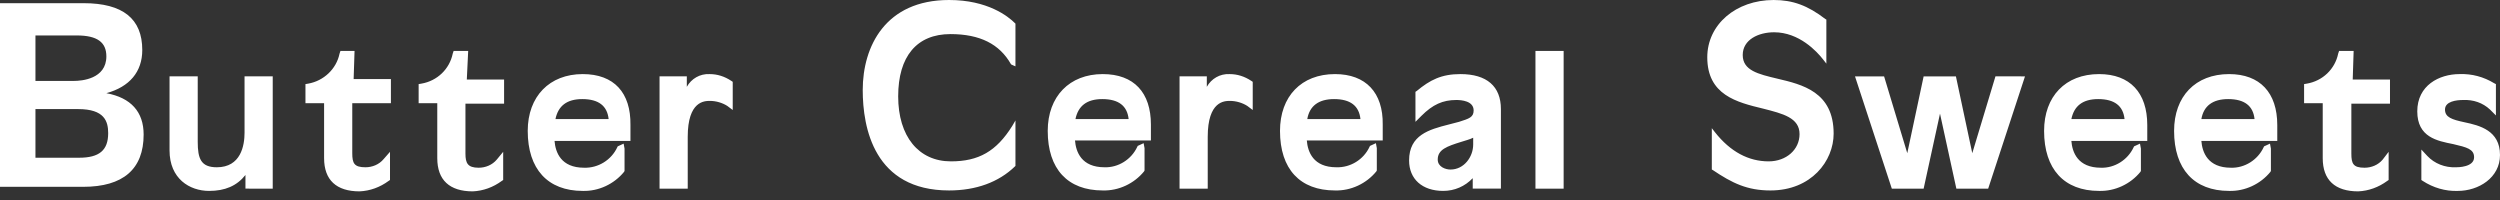 <?xml version="1.0" encoding="utf-8"?>
<!-- Generator: Adobe Illustrator 25.2.1, SVG Export Plug-In . SVG Version: 6.00 Build 0)  -->
<svg version="1.1" id="レイヤー_1" xmlns="http://www.w3.org/2000/svg" xmlns:xlink="http://www.w3.org/1999/xlink" x="0px"
	 y="0px" viewBox="0 0 550 44" style="enable-background:new 0 0 550 44;" xml:space="preserve">
<rect x="0" y="0" width="550" height="44" fill="#333333" stroke="none"/>
<style type="text/css">
	.st0{fill:#FFFFFF;}
</style>
<path class="st0" d="M23.4,20.5c5.1-1.4,7.9-4.7,7.9-9.5c0-6.9-4.3-10.3-12.9-10.3H0v40.4h18.3c8.8,0,13.3-3.9,13.3-11.5
	C31.6,24.6,28.8,21.5,23.4,20.5z M7.8,7.8h9.1c4.5,0,6.5,1.5,6.5,4.6c0,5-5.5,5.4-7.1,5.4H7.8V7.8z M17.4,34.7H7.8V24h9.4
	c5.8,0,6.6,2.7,6.6,5.3C23.8,33.1,21.8,34.7,17.4,34.7z M53.8,29.2c0,2.8-0.8,7.6-6.1,7.6c-3.5,0-4.2-1.9-4.2-5.6V16.8h-6.2v16.3
	c0,6.2,4.4,8.9,8.7,8.9c3.5,0,6.1-1.1,8-3.5v3H60V16.8h-6.2V29.2z M78,11.2h-3.1l-0.2,0.6c-0.7,3.4-3.5,6-6.9,6.6l-0.6,0.1v4.2h4.1
	v12.1c0,4.8,2.7,7.3,7.8,7.3c2.3-0.1,4.5-0.9,6.4-2.3l0.3-0.2v-6.2L84.4,35c-1,1.2-2.5,1.8-4,1.8c-2.5,0-2.9-0.9-2.9-3.1v-11H86
	v-5.3h-8.2L78,11.2z M103,11.2h-3.2l-0.2,0.6c-0.7,3.4-3.4,6-6.9,6.6l-0.6,0.1v4.2h4.1v12.1c0,4.8,2.7,7.3,7.8,7.3
	c2.3-0.1,4.5-0.9,6.4-2.3l0.3-0.2v-6.2l-1.4,1.7c-1,1.2-2.5,1.8-4,1.8c-2.4,0-2.9-1-2.9-3.1v-11h8.5v-5.3h-8.2L103,11.2z
	 M128.2,16.3c-7.3,0-12.1,4.9-12.1,12.5c0,8.4,4.4,13.2,12.1,13.2c3.5,0.1,6.9-1.5,9.1-4.2l0.1-0.2v-4.9l-0.2-1.1l-1.3,0.6l-0.1,0.2
	c-1.3,2.8-4.2,4.6-7.3,4.5c-5.1,0-6.3-3.4-6.5-5.9h16.7v-3.5C138.8,20.4,135.1,16.3,128.2,16.3L128.2,16.3z M122.2,26.2
	c0.6-2.9,2.5-4.4,5.9-4.4c3.6,0,5.5,1.5,5.8,4.4H122.2z M156.1,16.3c-2.1-0.1-4,1-5,2.8v-2.3h-6v24.7h6.2V30.1
	c0-7.9,3.7-7.9,4.9-7.9c1.3,0,2.7,0.4,3.8,1.1l1.2,0.9V18l-0.3-0.2C159.4,16.8,157.8,16.3,156.1,16.3L156.1,16.3z M208.8,0
	c-14,0-19,10.2-19,19.8c0,8.3,2.5,22.1,19,22.1c5.9,0,10.9-1.8,14.5-5.3l0.1-0.1v-10l-0.7,1.2c-3.5,5.6-7.4,7.8-13.5,7.8
	c-7.1,0-11.6-5.5-11.6-14.3s4.1-13.7,11.5-13.7c6.5,0,10.8,2.2,13.3,6.6l0.1,0.1l0.9,0.4V5.2l-0.1-0.1C221.8,3.6,217.3,0,208.8,0z
	 M242.6,16.3c-7.3,0-12.1,4.9-12.1,12.5c0,8.4,4.4,13.1,12.1,13.1c3.5,0.1,6.9-1.5,9.1-4.2l0.1-0.2v-4.9l-0.2-1.1l-1.3,0.6l-0.1,0.2
	c-1.3,2.8-4.2,4.6-7.2,4.5c-5.1,0-6.3-3.4-6.5-5.9h16.7v-3.5C253.2,20.4,249.5,16.3,242.6,16.3z M236.6,26.2
	c0.6-2.9,2.5-4.4,5.9-4.4c3.6,0,5.5,1.5,5.8,4.4H236.6z M270.5,16.3c-2.1-0.1-4,1-5,2.8v-2.3h-6v24.7h6.2V30.1
	c0-7.9,3.7-7.9,4.9-7.9c1.3,0,2.7,0.4,3.8,1.1l1.2,0.9V18l-0.3-0.2C273.8,16.8,272.2,16.3,270.5,16.3z M293.7,16.3
	c-7.4,0-12.1,4.9-12.1,12.5c0,8.4,4.4,13.1,12.1,13.1c3.5,0.1,6.9-1.5,9.1-4.2l0.1-0.2v-4.9l-0.2-1.1l-1.3,0.6l-0.1,0.2
	c-1.3,2.8-4.2,4.6-7.3,4.5c-5.1,0-6.3-3.4-6.5-5.9h16.7v-3.5C304.3,20.4,300.5,16.3,293.7,16.3z M287.6,26.2
	c0.5-2.9,2.5-4.4,5.9-4.4c3.6,0,5.5,1.5,5.8,4.4H287.6z M321.3,16.3c-4.2,0-6.7,1.3-9.6,3.7l-0.3,0.2v6.6l1.3-1.3
	c2.5-2.5,4.7-3.5,7.7-3.5c1.1,0,3.8,0.2,3.8,2.3c0,1.5-1,1.8-3.2,2.5c-0.8,0.2-1.5,0.4-2.3,0.6c-4.3,1.1-8.7,2.3-8.7,7.9
	c0,4.1,2.9,6.7,7.5,6.7c2.5,0,4.8-1,6.5-2.8v2.3h6.2V24C330.2,19,327.1,16.3,321.3,16.3z M324.1,31.8c0,2.7-2,5.5-5,5.5
	c-1.1,0-2.8-0.6-2.8-2.2c0-2.2,2-2.9,5.2-3.9c0.9-0.3,1.8-0.5,2.6-0.9L324.1,31.8z M337.8,41.5h6.2V11.2h-6.2L337.8,41.5z M391,17.3
	c-4.2-1-7.6-1.8-7.6-5.2s3.5-5,6.9-5c5.5,0,9.4,4.2,10.8,6l0.7,0.9V4.3l-0.2-0.1c-3.9-3-7.2-4.2-11.4-4.2c-8.3,0-14.6,5.4-14.6,12.6
	c0,8.3,6.5,9.9,12.3,11.3c4.3,1.1,8,2,8,5.6c0,3.4-2.9,6-6.8,6c-4.4,0-8.4-2.1-11.8-6.4l-0.7-0.9v9.1l0.2,0.1
	c4.3,2.9,7.6,4.5,12.7,4.5c9,0,13.9-6.5,13.9-12.5C403.4,20.2,396.5,18.6,391,17.3z M433.9,33.7l-3.6-16.9h-7.1l-3.6,16.9l-5.1-16.9
	h-6.4l8.1,24.7h7l3.6-16.5l3.6,16.5h7l8.1-24.7H439L433.9,33.7z M461.8,16.3c-7.4,0-12.1,4.9-12.1,12.5c0,8.4,4.4,13.2,12.1,13.2
	c3.5,0.1,6.9-1.5,9.1-4.2l0.1-0.2v-4.9l-0.2-1.1l-1.3,0.6l-0.1,0.2c-1.3,2.8-4.2,4.6-7.2,4.5c-5.1,0-6.3-3.4-6.5-5.9h16.7v-3.5
	C472.4,20.4,468.6,16.3,461.8,16.3L461.8,16.3z M455.7,26.2c0.6-2.9,2.5-4.4,5.9-4.4c3.6,0,5.5,1.5,5.8,4.4H455.7z M490.4,16.3
	c-7.4,0-12.1,4.9-12.1,12.5c0,8.4,4.4,13.2,12.1,13.2c3.5,0.1,6.9-1.5,9.1-4.2l0.1-0.2v-4.9l-0.2-1.1l-1.3,0.6l-0.1,0.2
	c-1.3,2.8-4.2,4.6-7.2,4.5c-5.1,0-6.3-3.4-6.5-5.9H501v-3.5C501,20.4,497.2,16.3,490.4,16.3L490.4,16.3z M484.3,26.2
	c0.5-2.9,2.5-4.4,5.9-4.4c3.6,0,5.5,1.5,5.8,4.4H484.3z M517.8,11.2h-3.2l-0.2,0.6c-0.7,3.4-3.4,6-6.9,6.6l-0.6,0.1v4.2h4.1v12.1
	c0,4.8,2.7,7.3,7.8,7.3c2.3-0.1,4.5-0.9,6.4-2.3l0.3-0.2v-6.2l-1.3,1.7c-1,1.2-2.5,1.8-4,1.8c-2.5,0-2.9-0.9-2.9-3.1v-11h8.5v-5.3
	h-8.2L517.8,11.2z M542.2,26.9c-2.8-0.6-4.3-1.1-4.3-2.8c0-1.8,2.5-2.1,4-2.1c2.2-0.1,4.3,0.6,5.9,2.1l1.3,1.3v-6.9l-0.4-0.2
	c-2.3-1.4-4.9-2.1-7.6-2c-4.5,0-9.3,2.5-9.3,8.2s4.4,6.5,7.9,7.2c3,0.7,4.6,1.1,4.6,2.9c0,2.2-3.6,2.2-4,2.2
	c-2.4,0.1-4.7-0.8-6.3-2.5l-1.3-1.4v6.7l0.3,0.2c2.3,1.5,5,2.3,7.7,2.2c4.6,0,9.3-2.9,9.3-7.9C550,28.7,545.5,27.6,542.2,26.9
	L542.2,26.9z"/>
</svg>
